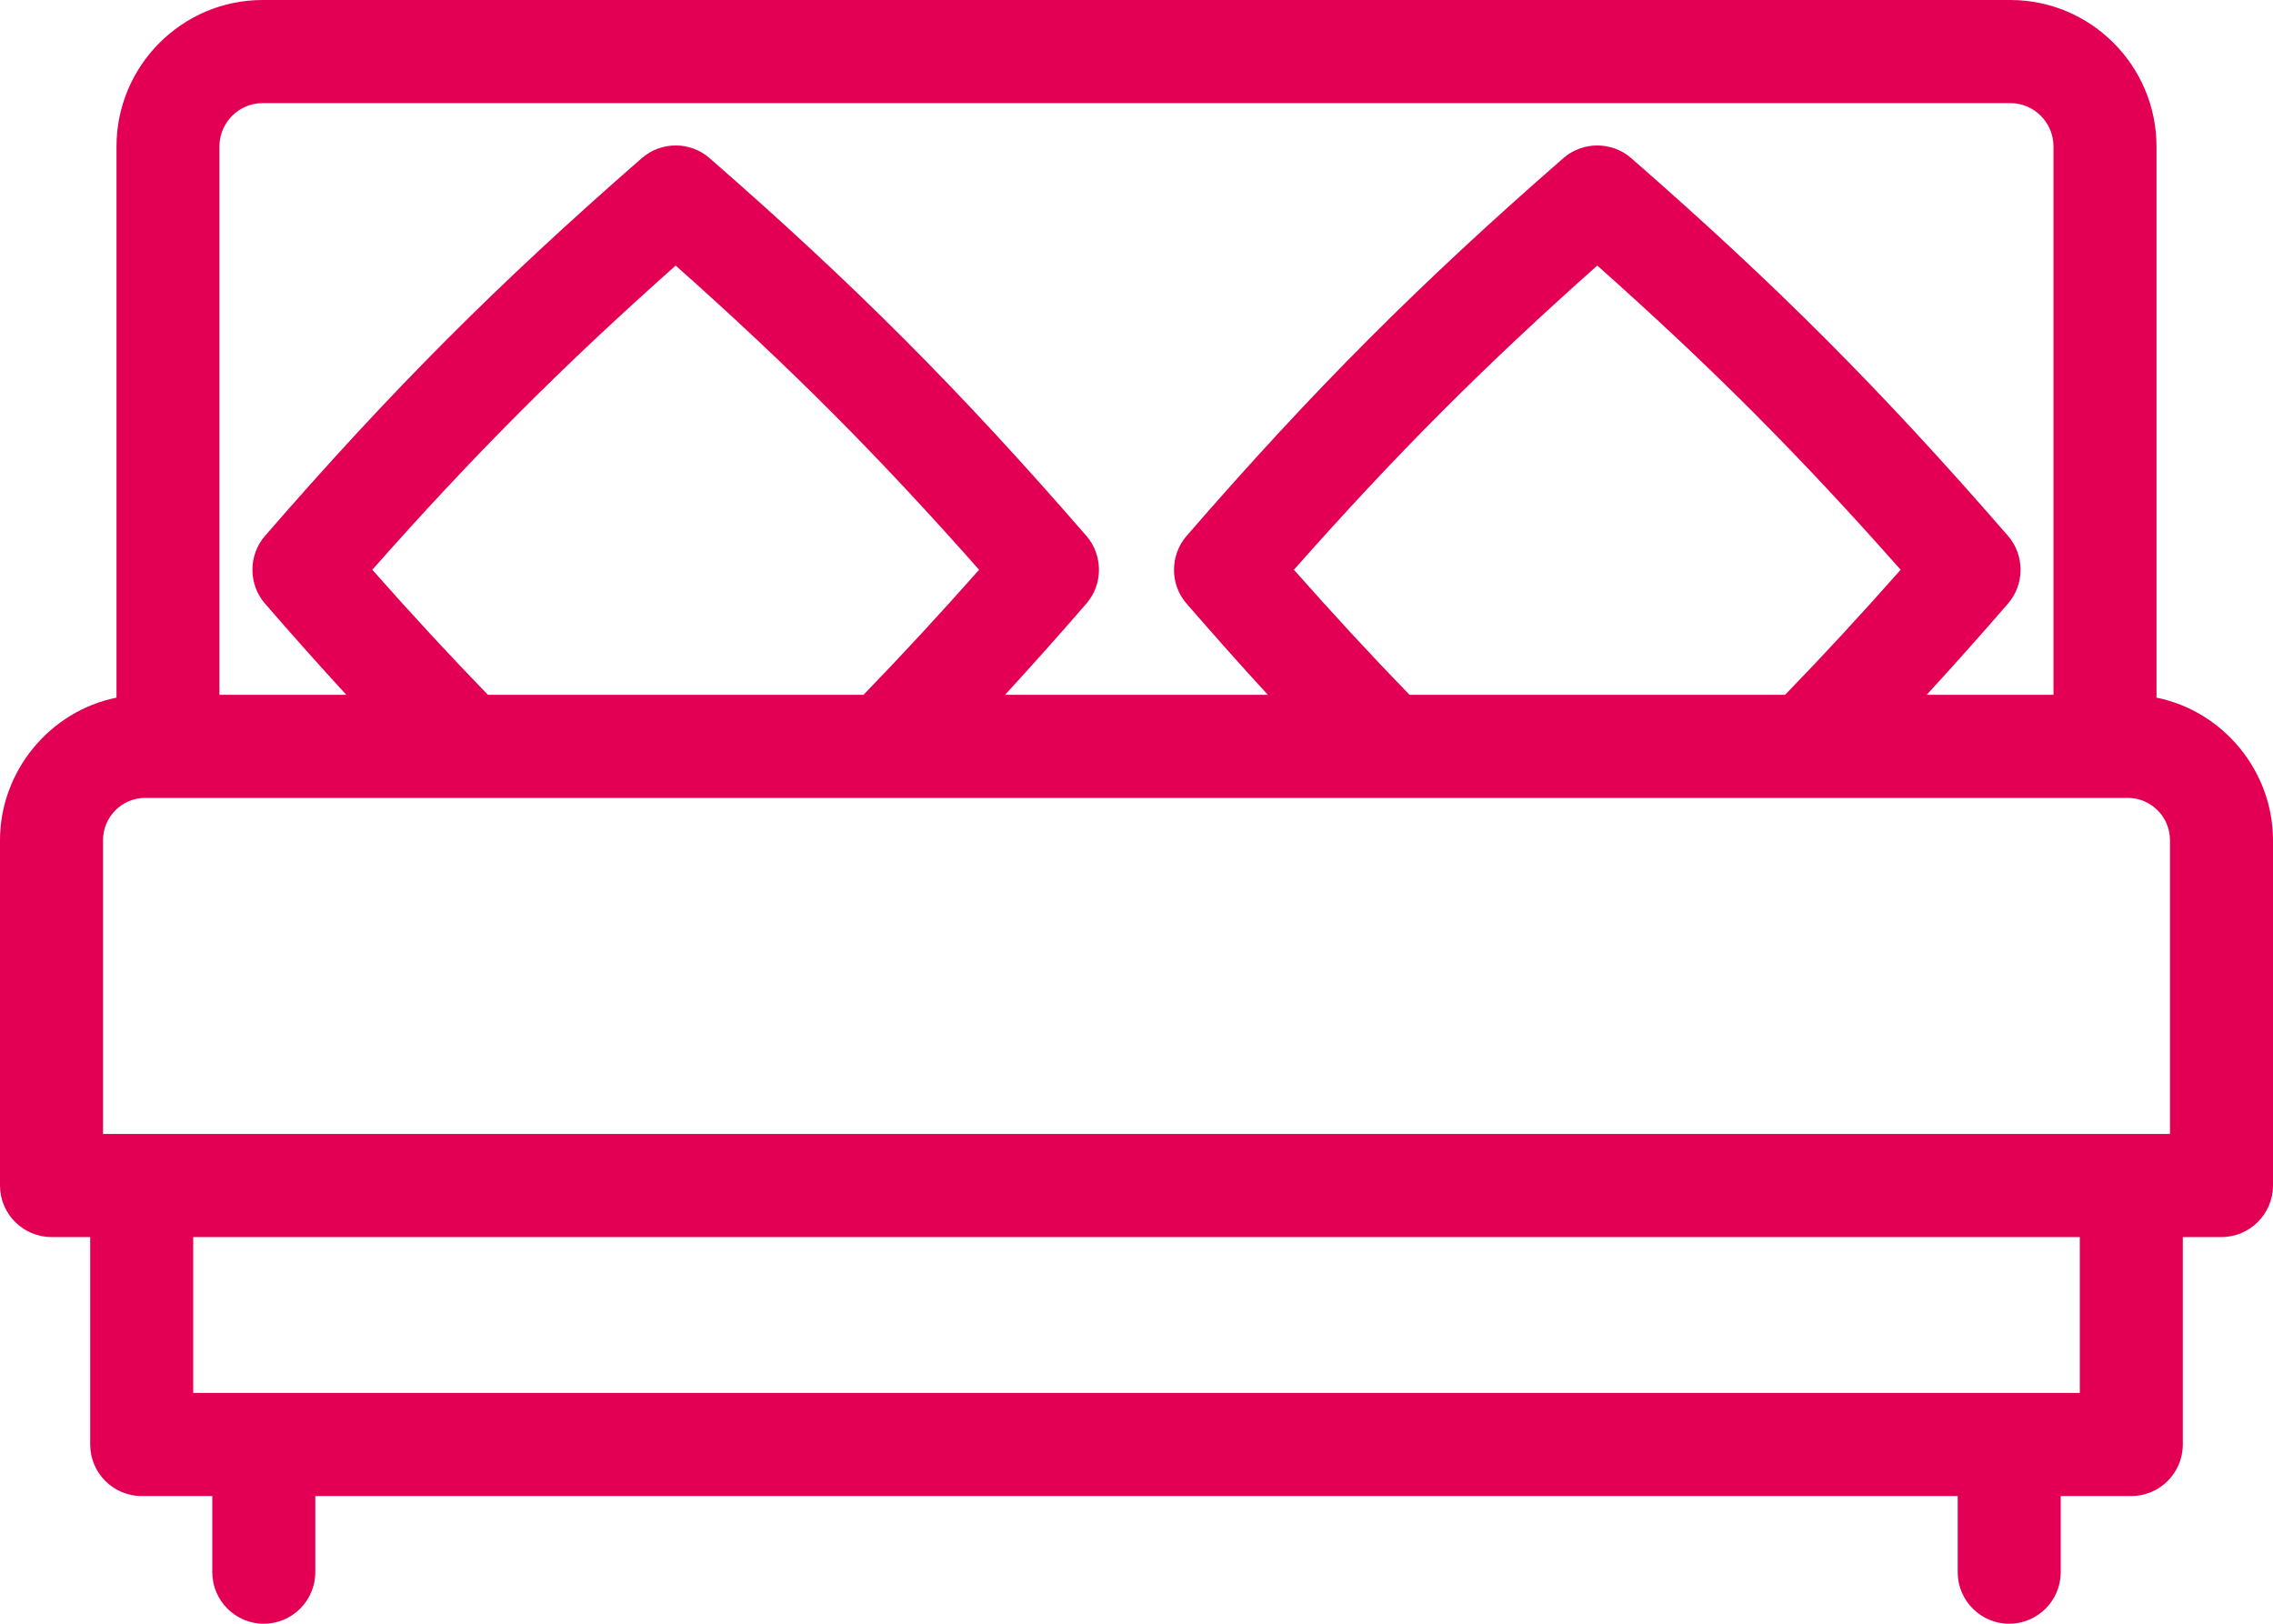 <svg width="28" height="20" viewBox="0 0 28 20" fill="none" xmlns="http://www.w3.org/2000/svg">
<path id="Fill-1" fill-rule="evenodd" clip-rule="evenodd" d="M26.731 10.35V13.967H1.269V10.35C1.269 10.062 1.502 9.828 1.788 9.828H26.212C26.498 9.828 26.731 10.062 26.731 10.35ZM8.323 3.271C9.726 4.517 10.818 5.612 12.061 7.018C11.573 7.569 11.106 8.074 10.637 8.558H6.01C5.54 8.074 5.074 7.569 4.586 7.018C5.829 5.612 6.921 4.518 8.323 3.271ZM24.736 7.434C24.942 7.197 24.942 6.839 24.736 6.601C23.181 4.81 21.879 3.505 20.093 1.947C19.855 1.74 19.497 1.74 19.259 1.947C17.473 3.505 16.171 4.81 14.617 6.601C14.411 6.839 14.41 7.197 14.616 7.434C14.959 7.829 15.288 8.199 15.618 8.558H12.381C12.712 8.197 13.042 7.828 13.383 7.434C13.589 7.197 13.589 6.839 13.383 6.601C11.829 4.811 10.527 3.505 8.74 1.947C8.503 1.74 8.144 1.74 7.907 1.947C6.12 3.506 4.818 4.811 3.264 6.601C3.058 6.839 3.058 7.197 3.264 7.434C3.606 7.829 3.936 8.199 4.266 8.558H2.703V1.805C2.703 1.51 2.942 1.27 3.236 1.27H24.764C25.058 1.27 25.296 1.51 25.296 1.805V8.558H23.734C24.065 8.198 24.394 7.829 24.736 7.434ZM19.676 3.271C21.078 4.517 22.17 5.612 23.413 7.018C22.924 7.571 22.457 8.076 21.99 8.558H17.363C16.894 8.075 16.428 7.57 15.939 7.018C17.182 5.612 18.274 4.517 19.676 3.271ZM2.38 17.157H25.62V15.237H2.38V17.157ZM26.565 8.593V1.805C26.565 0.81 25.757 0 24.764 0H3.236C2.243 0 1.435 0.81 1.435 1.805V8.593C0.611 8.76 0 9.5 0 10.35V14.602C0 14.952 0.285 15.237 0.634 15.237H1.111V17.792C1.111 18.142 1.395 18.427 1.745 18.427H2.615V19.365C2.615 19.715 2.9 20 3.25 20C3.599 20 3.884 19.715 3.884 19.365V18.427H24.116V19.365C24.116 19.715 24.401 20 24.75 20C25.1 20 25.385 19.715 25.385 19.365V18.427H26.255C26.605 18.427 26.889 18.142 26.889 17.792V15.237H27.366C27.715 15.237 28 14.952 28 14.602V10.35C28 9.5 27.389 8.76 26.565 8.593Z" fill="#E30054"/>
</svg>
